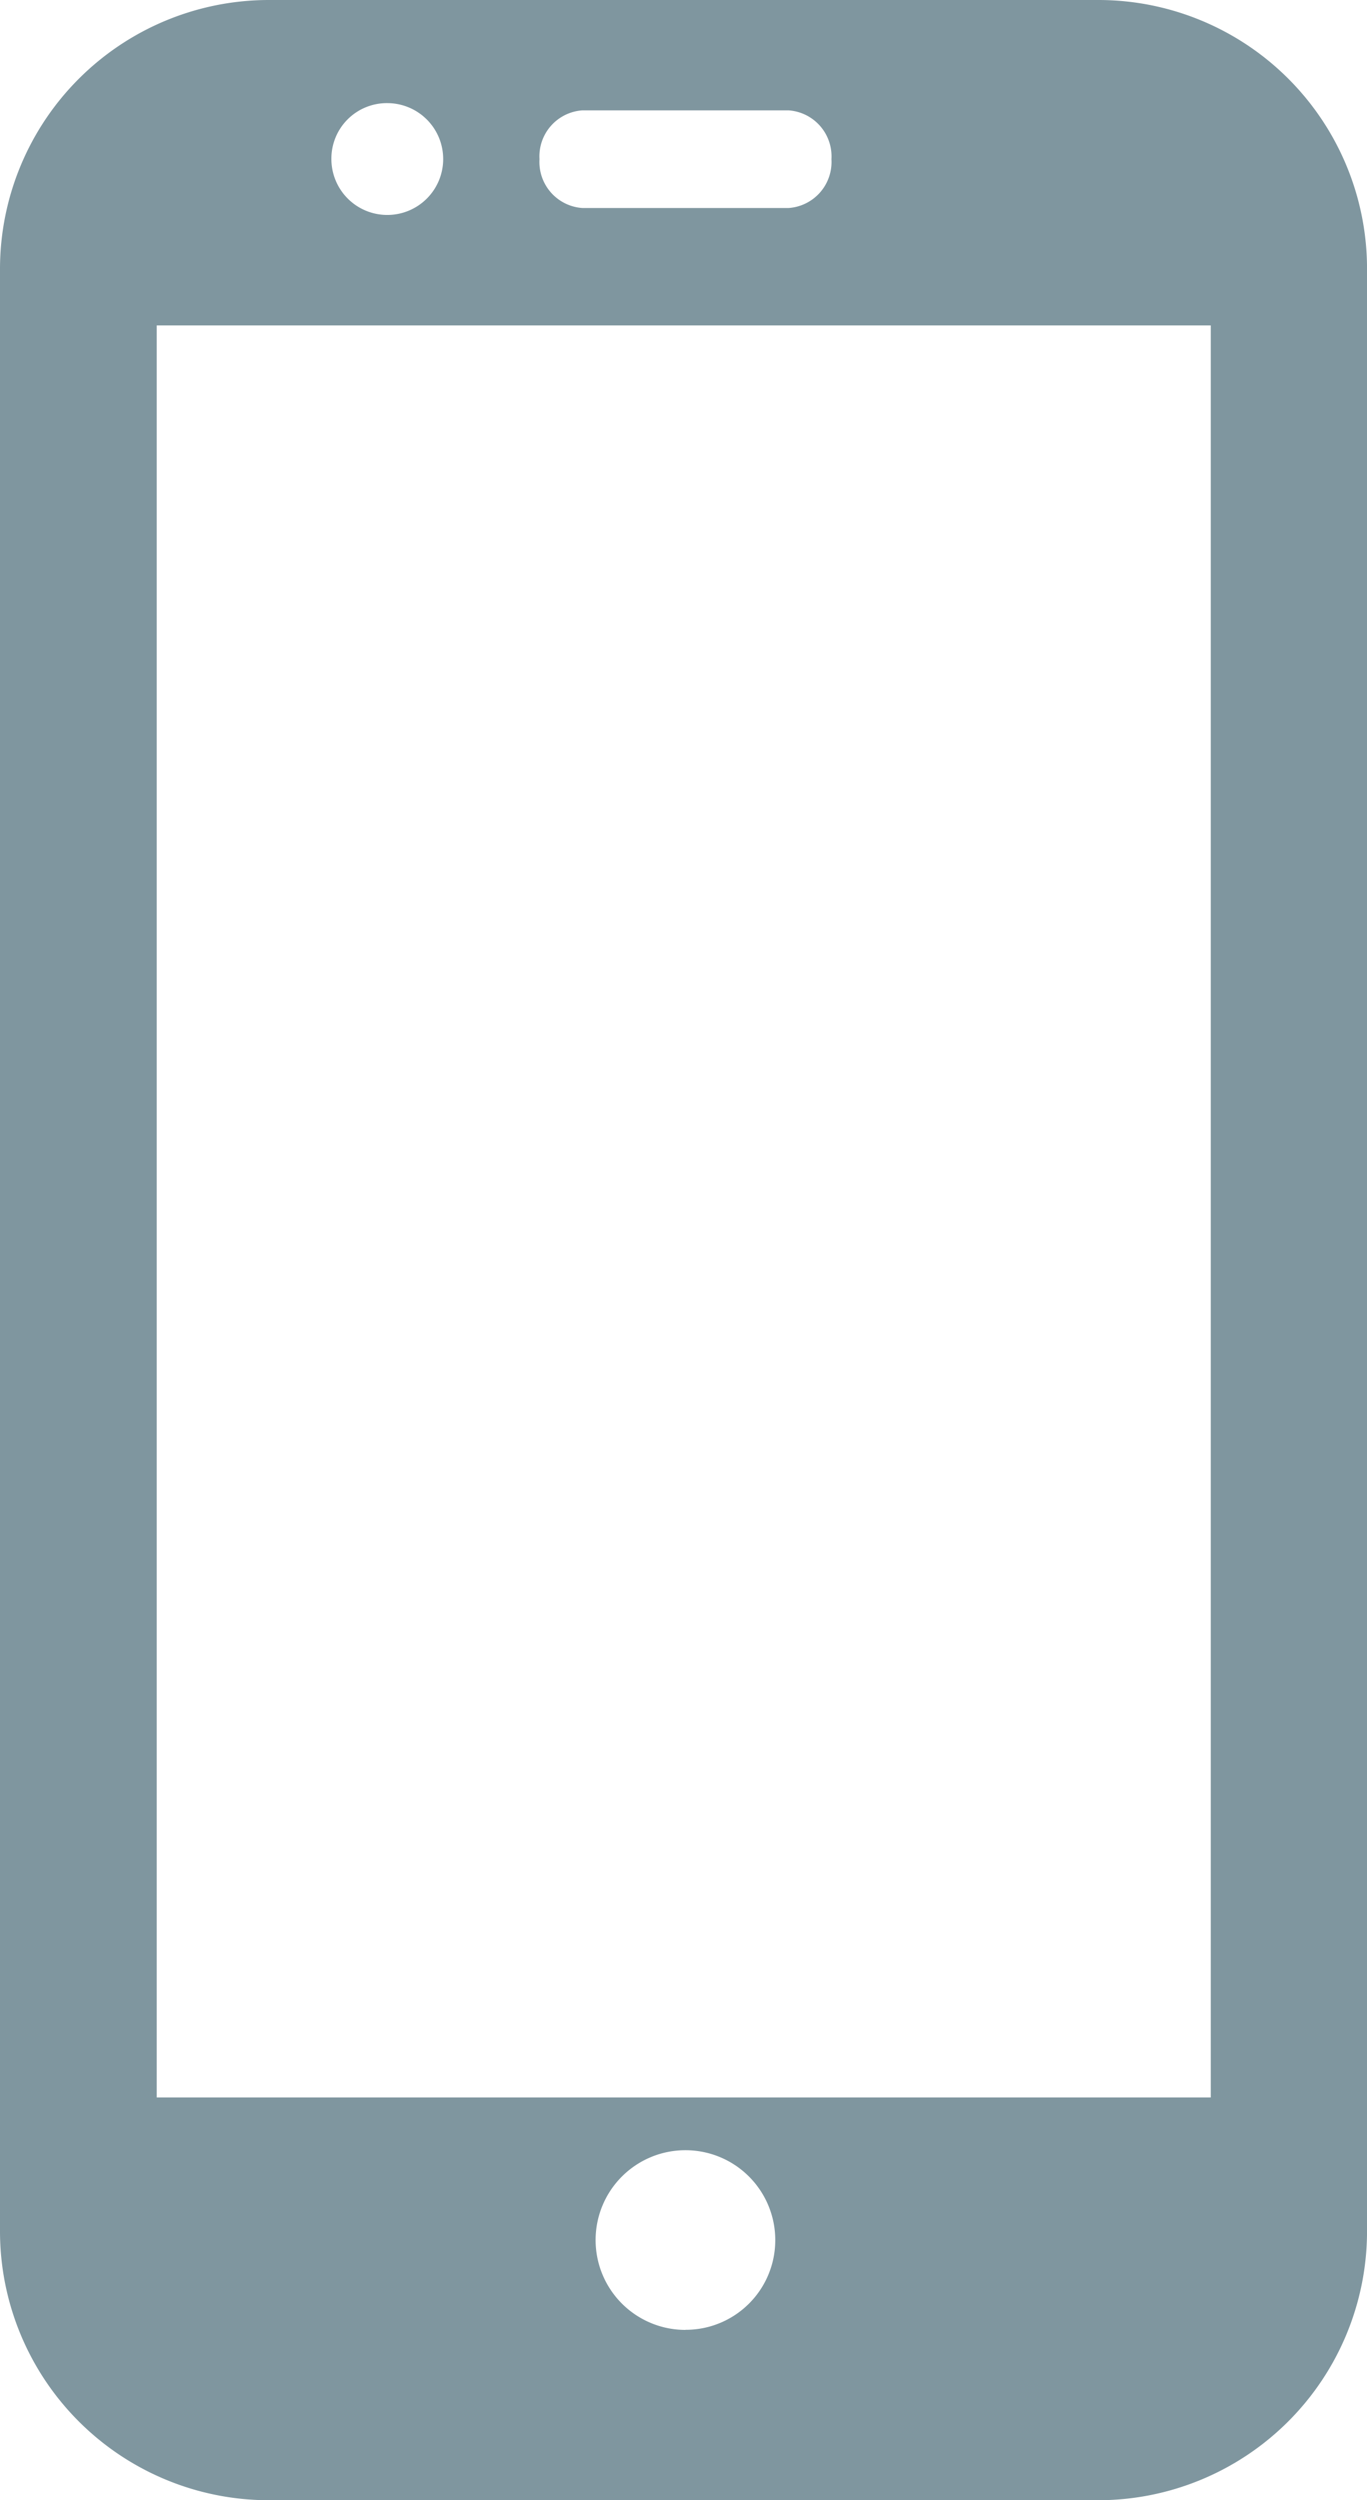 <svg xmlns="http://www.w3.org/2000/svg" width="43.75" height="80" viewBox="0 0 43.75 80">
  <path id="ico-01" d="M150.556,0H123.994A8.609,8.609,0,0,0,115.4,8.594V71.406A8.609,8.609,0,0,0,123.994,80h26.563a8.609,8.609,0,0,0,8.594-8.594V8.594A8.6,8.6,0,0,0,150.556,0ZM134.041,3.531h6.594a1.476,1.476,0,0,1,1.375,1.563,1.476,1.476,0,0,1-1.375,1.562h-6.594a1.476,1.476,0,0,1-1.375-1.562A1.476,1.476,0,0,1,134.041,3.531ZM127.806,3.3a1.789,1.789,0,1,1-1.8,1.781A1.774,1.774,0,0,1,127.806,3.3Zm9.531,71.25a2.875,2.875,0,1,1,2.875-2.875A2.867,2.867,0,0,1,137.337,74.547Zm16.813-7.437H120.416v-56.7H154.15Z" transform="translate(-115.4)" fill="#7f969f"/>
</svg>
